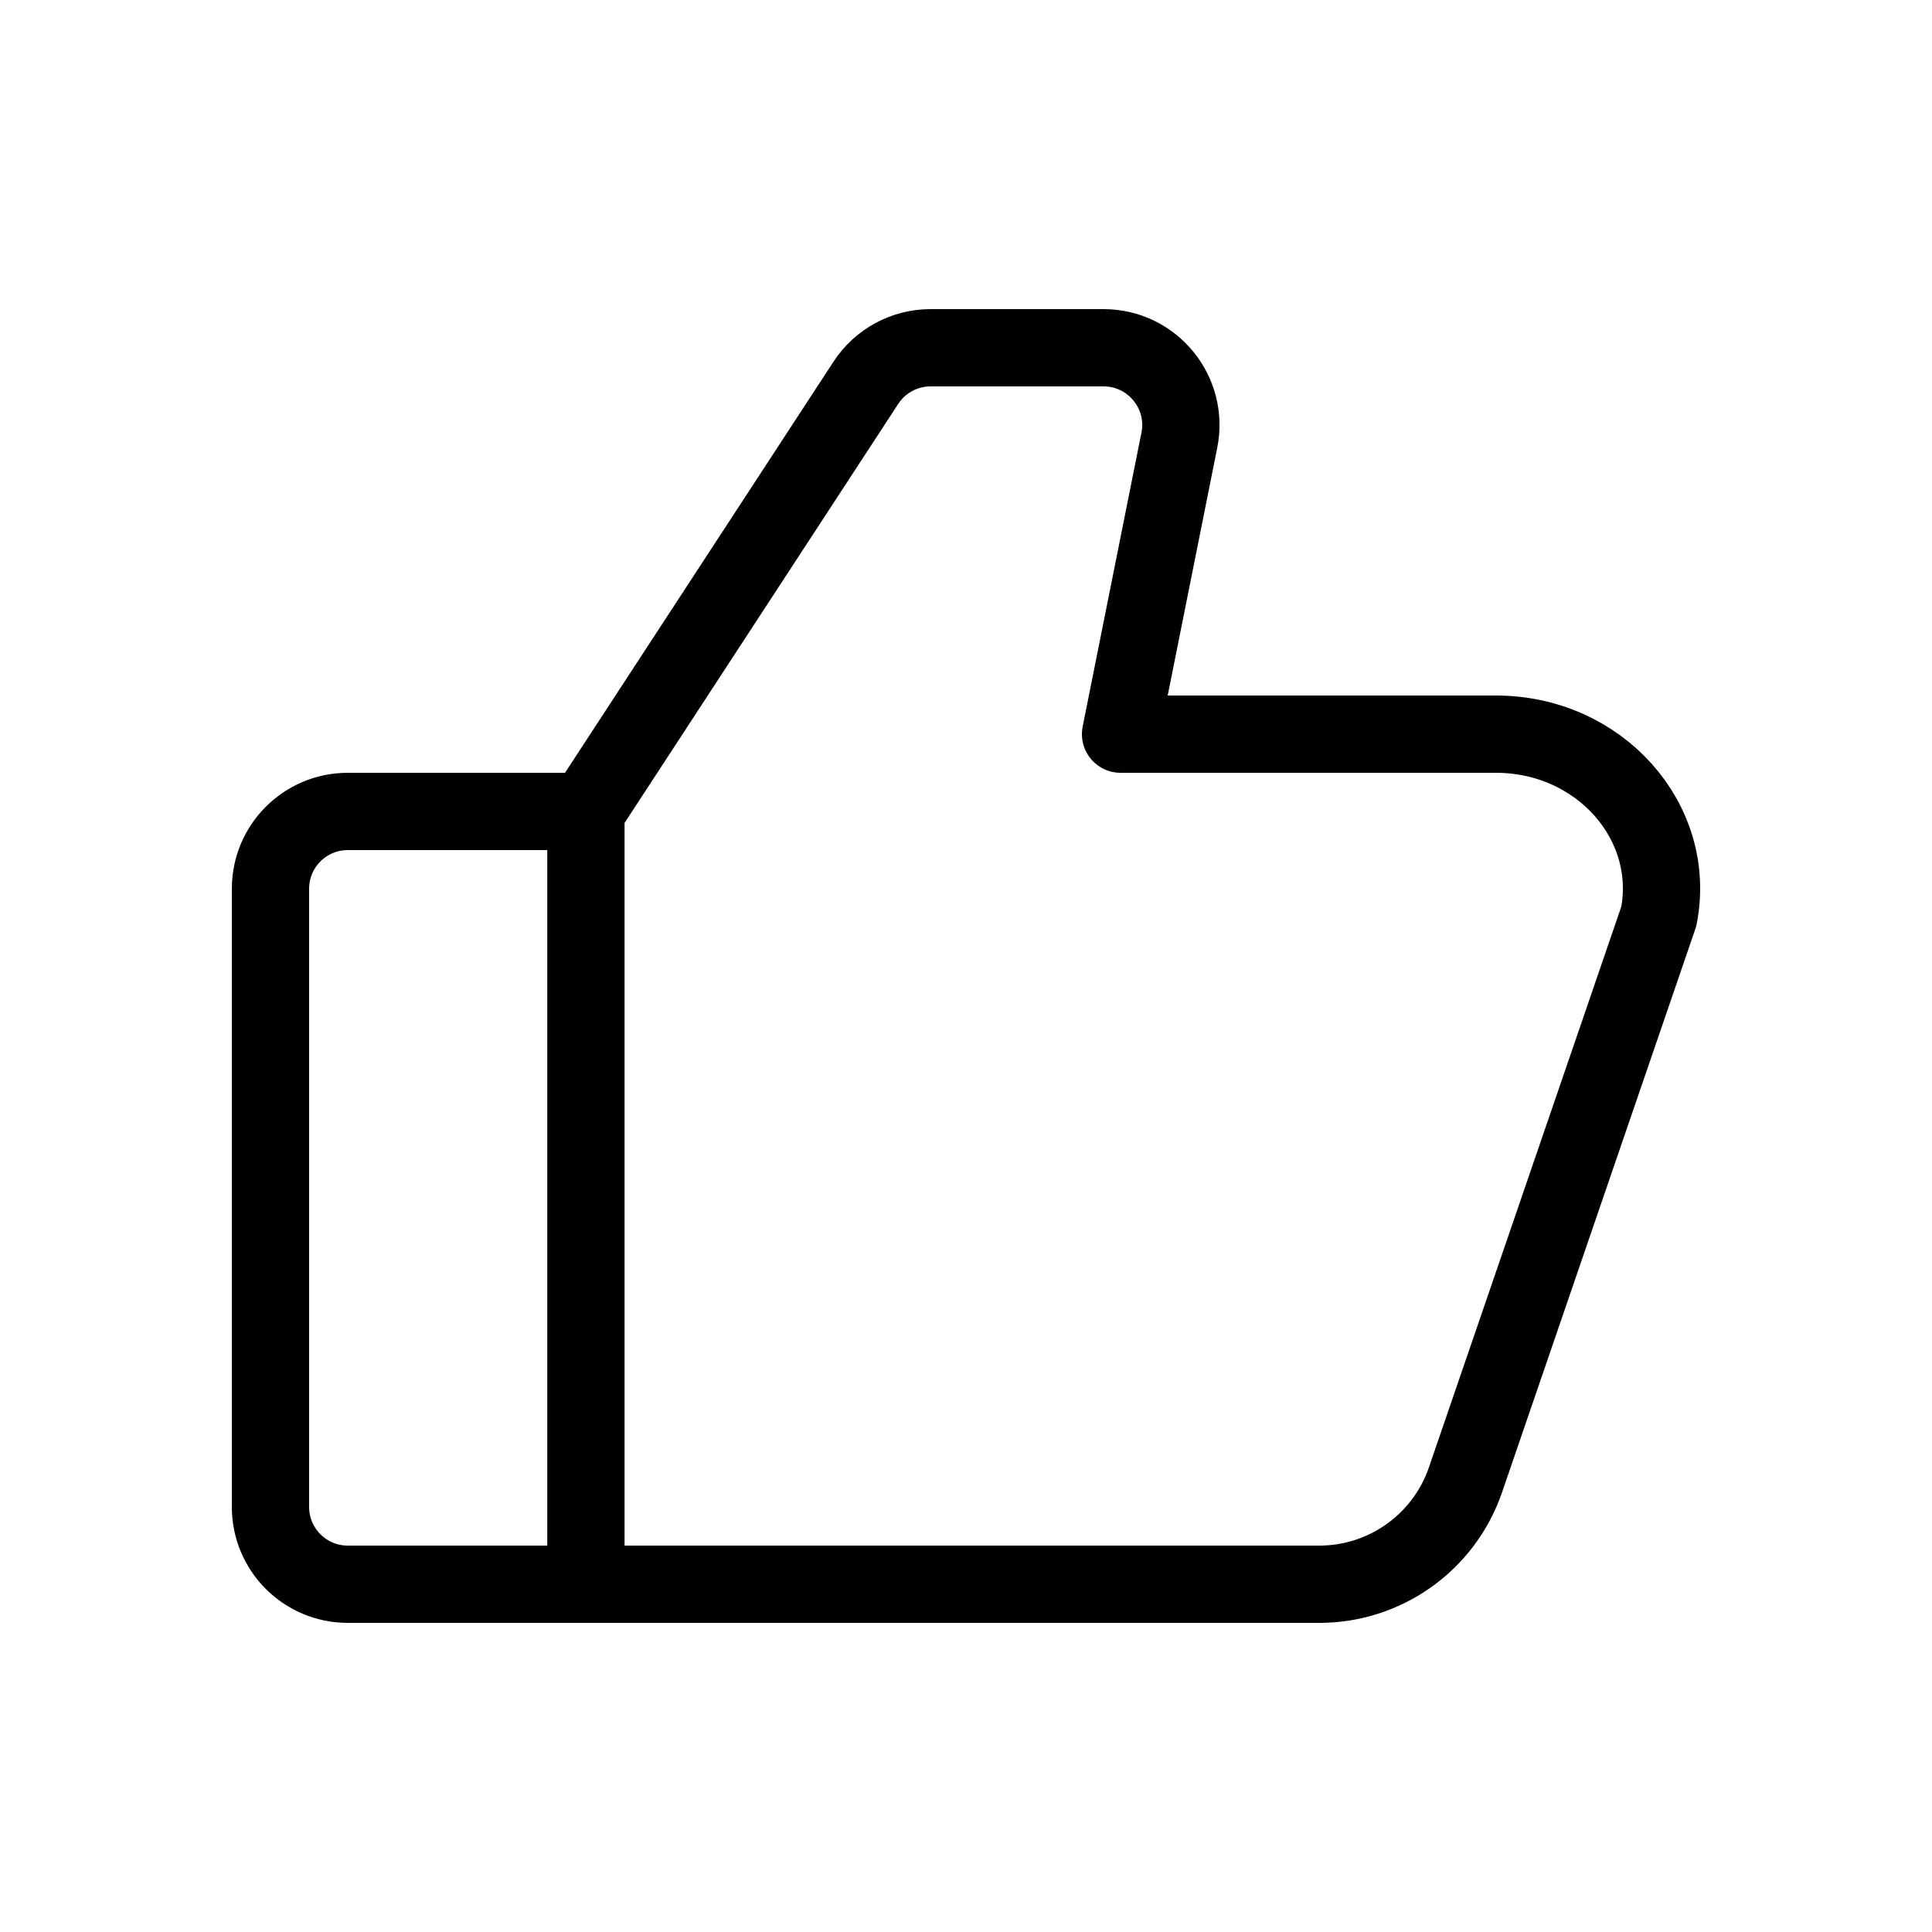 <?xml version="1.0" encoding="utf-8"?>
<!-- Generator: Adobe Illustrator 16.0.0, SVG Export Plug-In . SVG Version: 6.00 Build 0)  -->
<!DOCTYPE svg PUBLIC "-//W3C//DTD SVG 1.1//EN" "http://www.w3.org/Graphics/SVG/1.1/DTD/svg11.dtd">
<svg version="1.1" id="Layer_1" xmlns="http://www.w3.org/2000/svg" xmlns:xlink="http://www.w3.org/1999/xlink" x="0px" y="0px"
	 width="200px" height="200px" viewBox="0 0 200 200" enable-background="new 0 0 200 200" xml:space="preserve">
<g>
	<path fill="none" stroke="#010101" stroke-width="8" stroke-linecap="round" stroke-linejoin="round" stroke-miterlimit="10" d="
		M60.119,164H36c-4.418,0-8-3.582-8-8V92c0-4.418,3.582-8,8-8h24.119"/>
	<path fill="none" stroke="#010101" stroke-width="8" stroke-linecap="round" stroke-linejoin="round" stroke-miterlimit="10" d="
		M116,76l6.086-30.432c0.99-4.947-2.797-9.568-7.844-9.568H96.33c-2.701,0-5.221,1.363-6.697,3.627L60.654,84v80h75.92
		c6.836,0,12.916-4.342,15.133-10.809l20.012-58.33C173.629,85.043,165.551,76,154.865,76H116z"/>
</g>
</svg>
